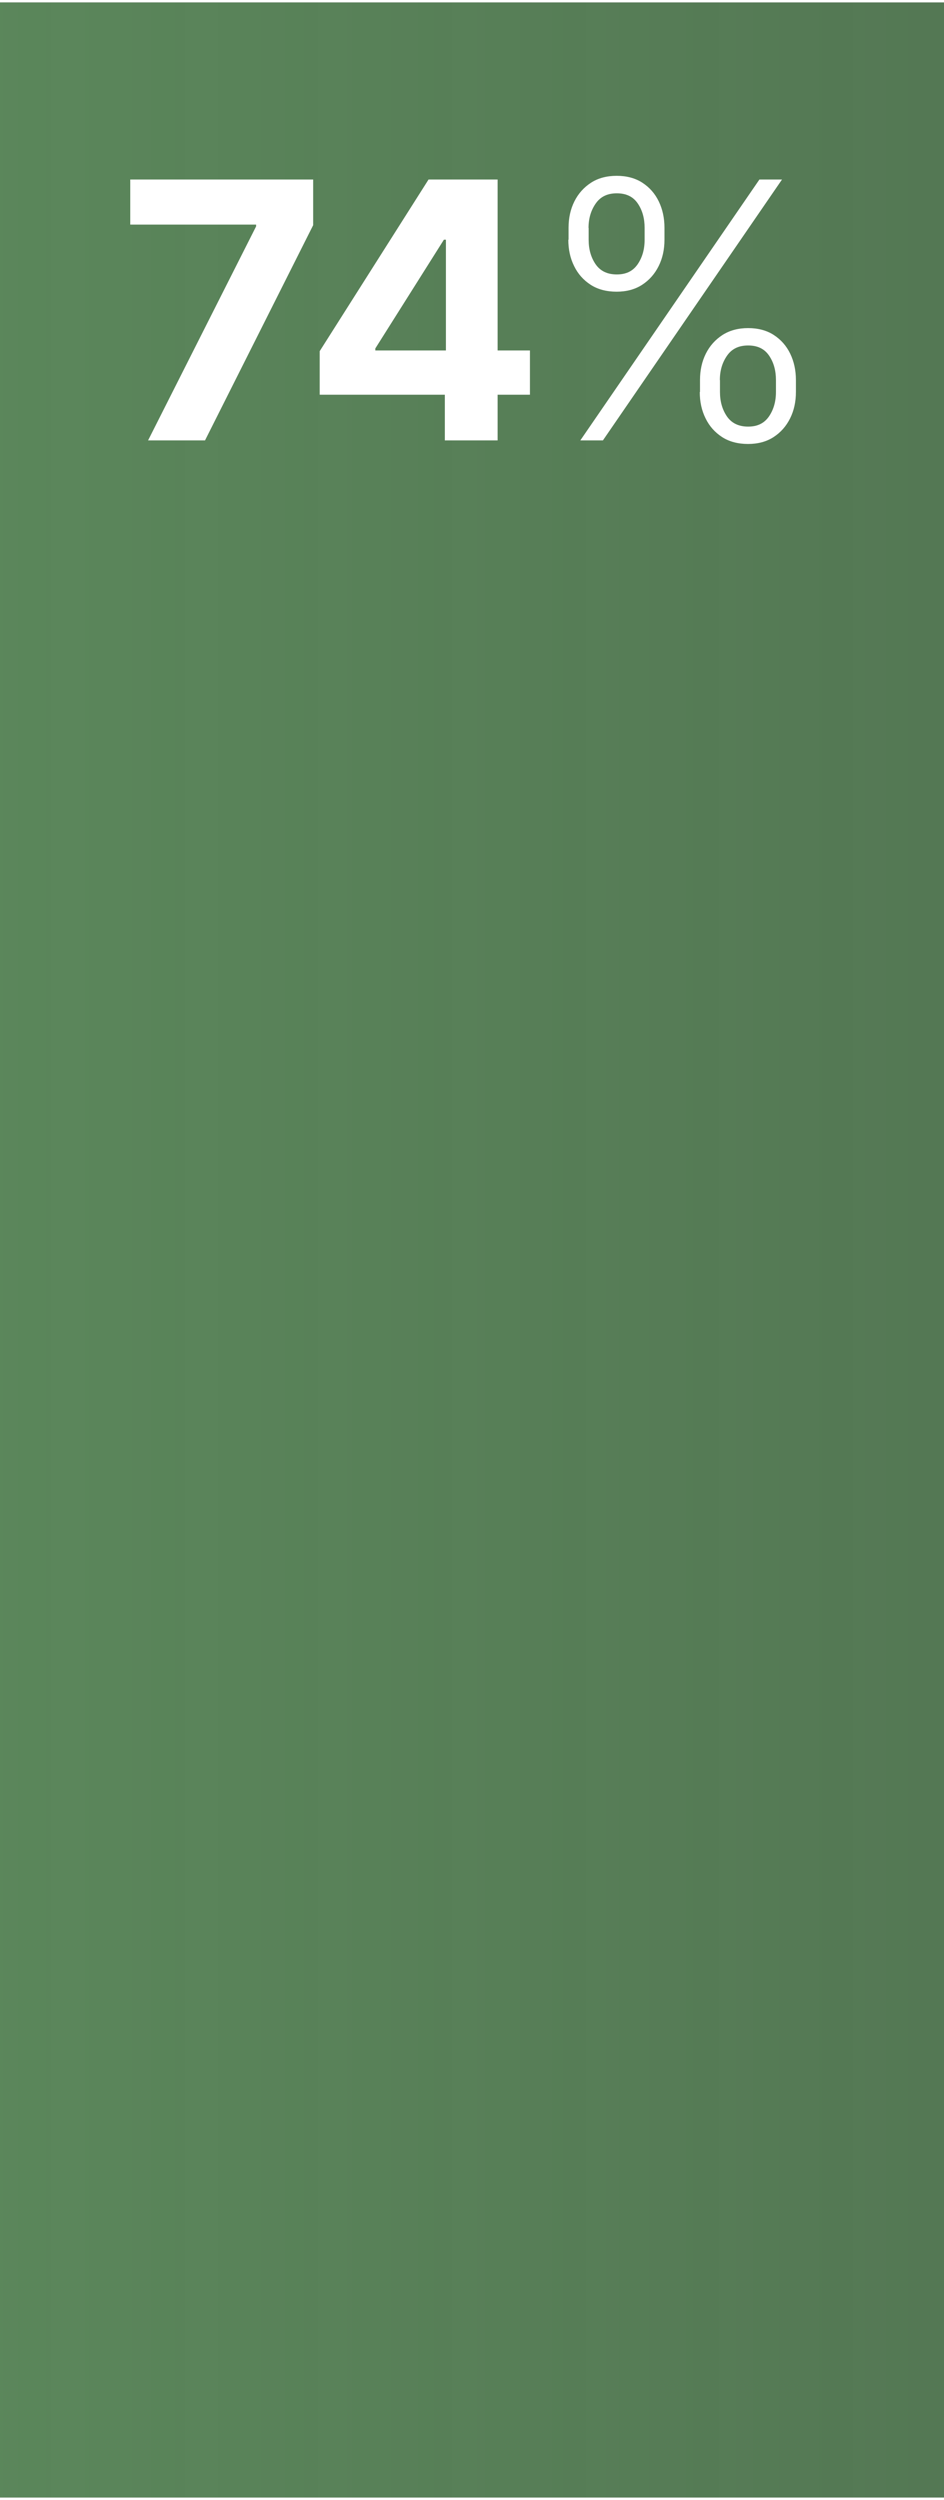 <?xml version="1.0" encoding="UTF-8"?><svg xmlns="http://www.w3.org/2000/svg" xmlns:xlink="http://www.w3.org/1999/xlink" id="aw678a1ef3d2ce2" viewBox="0 0 79.43 209.72" aria-hidden="true" width="79px" height="209px"><rect x="0" y="0" width="79.43" height="209.72" fill="#333333" stroke="none"/><defs><linearGradient class="cerosgradient" data-cerosgradient="true" id="CerosGradient_idf6206831f" gradientUnits="userSpaceOnUse" x1="50%" y1="100%" x2="50%" y2="0%"><stop offset="0%" stop-color="#d1d1d1"/><stop offset="100%" stop-color="#d1d1d1"/></linearGradient><style>.cls-1-678a1ef3d2ce2{fill:url(#New_Gradient_Swatch_4678a1ef3d2ce2);}.cls-1-678a1ef3d2ce2,.cls-2-678a1ef3d2ce2{stroke-width:0px;}.cls-2-678a1ef3d2ce2{fill:#fff;}</style><linearGradient id="New_Gradient_Swatch_4678a1ef3d2ce2" x1="276.32" y1="104.86" x2="-615.38" y2="104.86" gradientUnits="userSpaceOnUse"><stop offset="0" stop-color="#669e66" stop-opacity=".3"/><stop offset=".45" stop-color="#669e66"/><stop offset=".72" stop-color="#3893cd"/><stop offset="1" stop-color="#386097"/></linearGradient></defs><rect class="cls-1-678a1ef3d2ce2" width="79.43" height="209.72"/><path class="cls-2-678a1ef3d2ce2" d="m12.46,36.81l9.09-17.99v-.15h-10.59v-3.79h15.39v3.84l-9.1,18.09h-4.79Z"/><path class="cls-2-678a1ef3d2ce2" d="m26.9,32.96v-3.65l9.16-14.43h3.15v5.06h-1.86l-5.77,9.14v.17h13.01v3.72h-17.68Zm10.53,3.86v-4.97l.09-1.62v-15.35h4.35v21.93h-4.43Z"/><path class="cls-2-678a1ef3d2ce2" d="m47.84,19.94v-1c0-.82.16-1.56.49-2.22.33-.66.8-1.18,1.4-1.57s1.33-.58,2.16-.58,1.56.19,2.16.58c.6.39,1.06.91,1.38,1.57.32.66.48,1.4.48,2.22v1c0,.82-.16,1.56-.49,2.22-.33.66-.79,1.18-1.39,1.57-.6.39-1.32.58-2.15.58s-1.58-.19-2.18-.58c-.6-.39-1.07-.91-1.39-1.57-.33-.66-.49-1.4-.49-2.22Zm.99,16.87l15.07-21.93h1.9l-15.07,21.93h-1.9Zm.7-17.86v1c0,.81.2,1.49.59,2.06.4.57.99.85,1.78.85s1.35-.28,1.75-.85c.39-.57.59-1.25.59-2.06v-1c0-.81-.19-1.49-.58-2.06-.39-.57-.97-.85-1.76-.85s-1.37.28-1.77.85c-.4.57-.61,1.25-.61,2.06Zm9.37,13.79v-1c0-.82.16-1.56.49-2.22.33-.66.8-1.18,1.4-1.57.61-.39,1.33-.58,2.16-.58s1.56.19,2.16.58c.6.39,1.06.91,1.38,1.57s.48,1.4.48,2.22v1c0,.82-.16,1.56-.49,2.22-.33.66-.79,1.18-1.39,1.57-.6.39-1.32.58-2.15.58s-1.58-.19-2.18-.58-1.07-.91-1.39-1.57c-.33-.66-.49-1.4-.49-2.22Zm1.68-1v1c0,.81.2,1.49.59,2.06.4.57.99.85,1.78.85s1.35-.28,1.75-.85c.39-.57.59-1.25.59-2.06v-1c0-.81-.19-1.49-.58-2.06-.39-.57-.97-.85-1.76-.85s-1.37.28-1.77.85c-.4.57-.61,1.25-.61,2.06Z"/></svg>